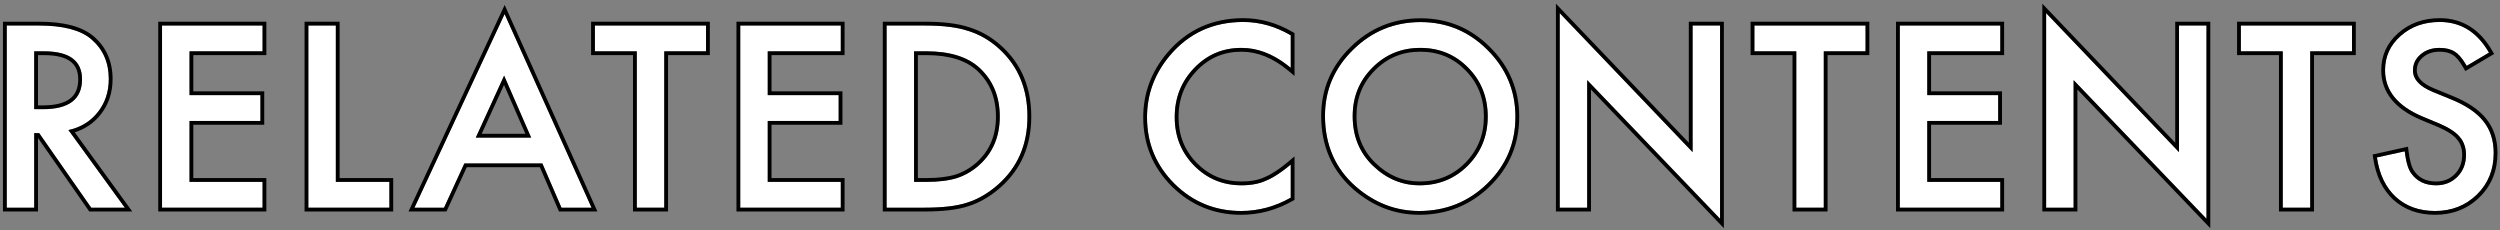 <svg width="662" height="61" viewBox="0 0 662 61" fill="none" xmlns="http://www.w3.org/2000/svg">
<rect x="0" y="0" width="662" height="61" fill="#808080" stroke="none"/>
<path d="M659.086 13.938L653.18 17.438C652.076 15.521 651.023 14.271 650.023 13.688C648.982 13.021 647.638 12.688 645.992 12.688C643.971 12.688 642.294 13.26 640.961 14.406C639.628 15.531 638.961 16.948 638.961 18.656C638.961 21.01 640.711 22.906 644.211 24.344L649.023 26.312C652.94 27.896 655.805 29.833 657.617 32.125C659.43 34.396 660.336 37.188 660.336 40.5C660.336 44.938 658.857 48.604 655.898 51.5C652.919 54.417 649.221 55.875 644.805 55.875C640.617 55.875 637.159 54.635 634.43 52.156C631.742 49.677 630.065 46.188 629.398 41.688L636.773 40.062C637.107 42.896 637.69 44.854 638.523 45.938C640.023 48.021 642.211 49.062 645.086 49.062C647.357 49.062 649.242 48.302 650.742 46.781C652.242 45.26 652.992 43.333 652.992 41C652.992 40.062 652.857 39.208 652.586 38.438C652.336 37.646 651.93 36.927 651.367 36.281C650.826 35.615 650.117 35 649.242 34.438C648.367 33.854 647.326 33.302 646.117 32.781L641.461 30.844C634.857 28.052 631.555 23.969 631.555 18.594C631.555 14.969 632.94 11.938 635.711 9.5C638.482 7.042 641.93 5.812 646.055 5.812C651.617 5.812 655.961 8.521 659.086 13.938Z" fill="white"/>
<path d="M611.75 13.594V55H604.469V13.594H593.375V6.75H622.812V13.594H611.75Z" fill="white"/>
<path d="M541.812 55V3.469L577 40.281V6.75H584.281V57.938L549.094 21.219V55H541.812Z" fill="white"/>
<path d="M529.687 13.594H510.344V25.188H529.125V32.031H510.344V48.156H529.687V55H503.062V6.75H529.687V13.594Z" fill="white"/>
<path d="M482.938 13.594V55H475.656V13.594H464.562V6.75H494V13.594H482.938Z" fill="white"/>
<path d="M413.008 55V3.469L448.195 40.281V6.75H455.477V57.938L420.289 21.219V55H413.008Z" fill="white"/>
<path d="M350.852 30.656C350.852 23.865 353.341 18.031 358.32 13.156C363.279 8.281 369.237 5.844 376.195 5.844C383.07 5.844 388.966 8.302 393.883 13.219C398.82 18.135 401.289 24.042 401.289 30.938C401.289 37.875 398.81 43.76 393.852 48.594C388.872 53.448 382.862 55.875 375.82 55.875C369.591 55.875 363.997 53.719 359.039 49.406C353.581 44.635 350.852 38.385 350.852 30.656ZM358.195 30.75C358.195 36.083 359.987 40.469 363.57 43.906C367.133 47.344 371.247 49.062 375.914 49.062C380.977 49.062 385.247 47.312 388.727 43.812C392.206 40.271 393.945 35.958 393.945 30.875C393.945 25.729 392.227 21.417 388.789 17.938C385.372 14.438 381.143 12.688 376.102 12.688C371.081 12.688 366.841 14.438 363.383 17.938C359.924 21.396 358.195 25.667 358.195 30.75Z" fill="white"/>
<path d="M341.789 9.344V17.969C337.581 14.448 333.227 12.688 328.727 12.688C323.768 12.688 319.591 14.469 316.195 18.031C312.779 21.573 311.07 25.906 311.07 31.031C311.07 36.094 312.779 40.365 316.195 43.844C319.612 47.323 323.799 49.062 328.758 49.062C331.32 49.062 333.497 48.646 335.289 47.812C336.289 47.396 337.32 46.833 338.383 46.125C339.466 45.417 340.602 44.562 341.789 43.562V52.344C337.622 54.698 333.247 55.875 328.664 55.875C321.768 55.875 315.883 53.469 311.008 48.656C306.154 43.802 303.727 37.948 303.727 31.094C303.727 24.948 305.758 19.469 309.82 14.656C314.82 8.76 321.289 5.812 329.227 5.812C333.56 5.812 337.747 6.99 341.789 9.344Z" fill="white"/>
<path d="M234.766 55V6.75H244.891C249.745 6.75 253.578 7.229 256.391 8.188C259.411 9.125 262.151 10.719 264.609 12.969C269.589 17.51 272.078 23.479 272.078 30.875C272.078 38.292 269.484 44.292 264.297 48.875C261.693 51.167 258.964 52.76 256.109 53.656C253.443 54.552 249.661 55 244.766 55H234.766ZM242.047 48.156H245.328C248.599 48.156 251.318 47.812 253.484 47.125C255.651 46.396 257.609 45.24 259.359 43.656C262.943 40.385 264.734 36.125 264.734 30.875C264.734 25.583 262.964 21.292 259.422 18C256.234 15.062 251.536 13.594 245.328 13.594H242.047V48.156Z" fill="white"/>
<path d="M222.641 13.594H203.297V25.188H222.078V32.031H203.297V48.156H222.641V55H196.016V6.75H222.641V13.594Z" fill="white"/>
<path d="M175.898 13.594V55H168.617V13.594H157.523V6.75H186.961V13.594H175.898Z" fill="white"/>
<path d="M143.617 43.281H122.961L117.586 55H109.742L133.617 3.719L156.648 55H148.68L143.617 43.281ZM140.648 36.438L133.492 20.031L125.992 36.438H140.648Z" fill="white"/>
<path d="M88.93 6.75V48.156H103.117V55H81.648V6.75H88.93Z" fill="white"/>
<path d="M69.531 13.594H50.188V25.188H68.969V32.031H50.188V48.156H69.531V55H42.906V6.75H69.531V13.594Z" fill="white"/>
<path d="M18.125 34.438L33.062 55H24.156L10.375 35.25H9.062V55H1.781V6.75H10.312C16.688 6.75 21.292 7.948 24.125 10.344C27.25 13.01 28.812 16.531 28.812 20.906C28.812 24.323 27.833 27.26 25.875 29.719C23.917 32.177 21.333 33.75 18.125 34.438ZM9.062 28.906H11.375C18.271 28.906 21.719 26.271 21.719 21C21.719 16.062 18.365 13.594 11.656 13.594H9.062V28.906Z" fill="white"/>
<path fill-rule="evenodd" clip-rule="evenodd" d="M659.087 13.938C658.993 13.774 658.897 13.614 658.801 13.456C658.724 13.329 658.647 13.205 658.569 13.082C655.488 8.236 651.317 5.812 646.056 5.812C641.931 5.812 638.483 7.042 635.712 9.5C632.941 11.938 631.556 14.969 631.556 18.594C631.556 23.969 634.858 28.052 641.462 30.844L646.118 32.781C647.326 33.302 648.368 33.854 649.243 34.438C650.118 35 650.826 35.615 651.368 36.281C651.931 36.927 652.337 37.646 652.587 38.438C652.858 39.208 652.993 40.062 652.993 41C652.993 43.333 652.243 45.26 650.743 46.781C649.243 48.302 647.358 49.062 645.087 49.062C642.212 49.062 640.024 48.021 638.524 45.938C637.792 44.986 637.253 43.359 636.907 41.057C636.859 40.739 636.815 40.407 636.774 40.062L629.399 41.688C630.066 46.188 631.743 49.677 634.431 52.156C637.16 54.635 640.618 55.875 644.806 55.875C649.222 55.875 652.92 54.417 655.899 51.5C658.858 48.604 660.337 44.938 660.337 40.5C660.337 37.188 659.431 34.396 657.618 32.125C655.806 29.833 652.941 27.896 649.024 26.312L644.212 24.344C640.712 22.906 638.962 21.01 638.962 18.656C638.962 16.948 639.628 15.531 640.962 14.406C642.295 13.26 643.972 12.688 645.993 12.688C647.639 12.688 648.983 13.021 650.024 13.688C650.932 14.217 651.883 15.296 652.876 16.924C652.977 17.089 653.079 17.261 653.181 17.438L659.087 13.938ZM644.59 23.418C641.211 22.03 639.962 20.386 639.962 18.656C639.962 17.25 640.493 16.11 641.607 15.171L641.614 15.165C642.739 14.198 644.173 13.688 645.993 13.688C647.51 13.688 648.65 13.995 649.485 14.53L649.503 14.541L649.52 14.551C650.286 14.998 651.231 16.056 652.314 17.937L652.819 18.814L660.447 14.294L659.953 13.438C656.676 7.758 652.026 4.812 646.056 4.812C641.717 4.812 638.026 6.112 635.051 8.749C632.069 11.373 630.556 14.675 630.556 18.594C630.556 21.504 631.456 24.092 633.255 26.316C635.04 28.524 637.672 30.327 641.072 31.765L645.722 33.7C645.724 33.7 645.726 33.701 645.728 33.702C646.891 34.204 647.876 34.728 648.688 35.27L648.695 35.274L648.702 35.279C649.506 35.796 650.129 36.343 650.592 36.912L650.603 36.925L650.614 36.938C651.089 37.484 651.426 38.082 651.633 38.739L651.638 38.754L651.643 38.769C651.872 39.419 651.993 40.159 651.993 41C651.993 43.097 651.329 44.764 650.031 46.079C648.732 47.396 647.109 48.062 645.087 48.062C642.489 48.062 640.623 47.141 639.336 45.353L639.327 45.34L639.317 45.328C638.661 44.475 638.098 42.756 637.767 39.946L637.638 38.848L628.273 40.912L628.41 41.834C629.102 46.503 630.859 50.222 633.753 52.891L633.758 52.896C636.696 55.566 640.406 56.875 644.806 56.875C649.467 56.875 653.421 55.326 656.599 52.215C659.764 49.116 661.337 45.185 661.337 40.5C661.337 36.996 660.374 33.977 658.402 31.505C656.445 29.03 653.41 27.007 649.401 25.386C649.4 25.386 649.4 25.386 649.399 25.385L644.592 23.419C644.591 23.419 644.591 23.418 644.59 23.418Z" fill="black"/>
<path fill-rule="evenodd" clip-rule="evenodd" d="M611.75 13.594H622.812V6.75H593.375V13.594H604.469V55H611.75V13.594ZM603.469 14.594V56H612.75V14.594H623.812V5.75H592.375V14.594H603.469Z" fill="black"/>
<path fill-rule="evenodd" clip-rule="evenodd" d="M540.812 56V0.975L576 37.788V5.75H585.281V60.426L550.094 23.707V56H540.812ZM549.094 21.218L584.281 57.937V6.75H577V40.281L541.812 3.469V55H549.094V21.218Z" fill="black"/>
<path fill-rule="evenodd" clip-rule="evenodd" d="M529.687 13.594V6.75H503.062V55H529.687V48.156H510.344V32.031H529.125V25.188H510.344V13.594H529.687ZM511.344 14.594H530.687V5.75H502.062V56H530.687V47.156H511.344V33.031H530.125V24.188H511.344V14.594Z" fill="black"/>
<path fill-rule="evenodd" clip-rule="evenodd" d="M482.938 13.594H494V6.75H464.562V13.594H475.656V55H482.938V13.594ZM474.656 14.594V56H483.938V14.594H495V5.75H463.562V14.594H474.656Z" fill="black"/>
<path fill-rule="evenodd" clip-rule="evenodd" d="M412.008 56V0.975L447.195 37.788V5.75H456.477V60.426L421.289 23.707V56H412.008ZM420.289 21.218L455.477 57.937V6.75H448.195V40.281L413.008 3.469V55H420.289V21.218Z" fill="black"/>
<path fill-rule="evenodd" clip-rule="evenodd" d="M358.32 13.156C353.341 18.031 350.852 23.865 350.852 30.656C350.852 38.385 353.581 44.635 359.039 49.406C363.997 53.719 369.591 55.875 375.82 55.875C382.862 55.875 388.872 53.448 393.852 48.594C398.81 43.76 401.289 37.875 401.289 30.938C401.289 24.042 398.82 18.135 393.883 13.219C388.966 8.302 383.07 5.844 376.195 5.844C369.237 5.844 363.279 8.281 358.32 13.156ZM357.62 12.442C352.455 17.5 349.852 23.588 349.852 30.656C349.852 38.652 352.69 45.185 358.381 50.159L358.383 50.161C363.512 54.622 369.336 56.875 375.82 56.875C383.119 56.875 389.381 54.349 394.55 49.31C399.701 44.288 402.289 38.144 402.289 30.938C402.289 23.773 399.712 17.613 394.589 12.511C389.488 7.41 383.339 4.844 376.195 4.844C368.975 4.844 362.765 7.384 357.62 12.442ZM363.57 43.906C359.987 40.469 358.195 36.083 358.195 30.75C358.195 25.667 359.924 21.396 363.383 17.938C366.841 14.438 371.081 12.688 376.102 12.688C381.143 12.688 385.372 14.438 388.789 17.938C392.227 21.417 393.945 25.729 393.945 30.875C393.945 35.958 392.206 40.271 388.727 43.812C385.247 47.312 380.977 49.062 375.914 49.062C371.247 49.062 367.133 47.344 363.57 43.906ZM388.016 43.109C391.305 39.76 392.945 35.702 392.945 30.875C392.945 25.977 391.32 21.922 388.078 18.64L388.073 18.636C384.851 15.335 380.883 13.688 376.102 13.688C371.342 13.688 367.36 15.335 364.094 18.64L364.09 18.645C360.827 21.907 359.195 25.92 359.195 30.75C359.195 35.833 360.891 39.951 364.263 43.185L364.265 43.187C367.653 46.456 371.523 48.062 375.914 48.062C380.717 48.062 384.73 46.414 388.016 43.109Z" fill="black"/>
<path fill-rule="evenodd" clip-rule="evenodd" d="M341.789 9.344C337.747 6.99 333.56 5.812 329.227 5.812C321.289 5.812 314.82 8.76 309.82 14.656C305.758 19.469 303.727 24.948 303.727 31.094C303.727 37.948 306.154 43.802 311.008 48.656C315.883 53.469 321.768 55.875 328.664 55.875C333.247 55.875 337.622 54.698 341.789 52.344V43.562C341.452 43.847 341.118 44.119 340.789 44.38C339.96 45.036 339.158 45.618 338.383 46.125C337.32 46.833 336.289 47.396 335.289 47.812C333.497 48.646 331.32 49.062 328.758 49.062C323.799 49.062 319.612 47.323 316.195 43.844C312.779 40.365 311.07 36.094 311.07 31.031C311.07 25.906 312.779 21.573 316.195 18.031C319.591 14.469 323.768 12.688 328.727 12.688C332.871 12.688 336.892 14.181 340.789 17.167C341.123 17.424 341.457 17.691 341.789 17.969V9.344ZM342.789 8.769V20.109L341.147 18.736C337.078 15.331 332.944 13.688 328.727 13.688C324.039 13.688 320.125 15.358 316.919 18.721L316.915 18.726C313.686 22.072 312.07 26.153 312.07 31.031C312.07 35.843 313.683 39.859 316.909 43.143C320.134 46.427 324.063 48.062 328.758 48.062C331.216 48.062 333.241 47.662 334.867 46.906L334.886 46.897L334.904 46.889C335.836 46.502 336.81 45.972 337.828 45.293L337.836 45.288C338.879 44.606 339.982 43.777 341.145 42.798L342.789 41.413V52.927L342.281 53.214C337.971 55.65 333.428 56.875 328.664 56.875C321.507 56.875 315.369 54.367 310.305 49.368L310.301 49.363C305.259 44.322 302.727 38.214 302.727 31.094C302.727 24.706 304.845 18.999 309.056 14.011L309.058 14.009C314.253 7.883 321.004 4.812 329.227 4.812C333.751 4.812 338.11 6.044 342.292 8.48L342.789 8.769Z" fill="black"/>
<path fill-rule="evenodd" clip-rule="evenodd" d="M234.766 55H244.766C249.661 55 253.443 54.552 256.109 53.656C258.964 52.76 261.693 51.167 264.297 48.875C269.484 44.292 272.078 38.292 272.078 30.875C272.078 23.479 269.589 17.51 264.609 12.969C262.151 10.719 259.411 9.125 256.391 8.188C253.578 7.229 249.745 6.75 244.891 6.75H234.766V55ZM256.7 7.236C253.74 6.231 249.787 5.75 244.891 5.75H233.766V56H244.766C249.697 56 253.601 55.552 256.418 54.607C259.422 53.663 262.268 51.993 264.958 49.626L264.959 49.624C270.378 44.837 273.078 38.555 273.078 30.875C273.078 23.229 270.492 16.981 265.283 12.23C262.726 9.89 259.863 8.22 256.7 7.236ZM245.328 48.156H242.047V13.594H245.328C251.536 13.594 256.234 15.062 259.422 18C262.964 21.292 264.734 25.583 264.734 30.875C264.734 36.125 262.943 40.385 259.359 43.656C257.609 45.24 255.651 46.396 253.484 47.125C251.318 47.812 248.599 48.156 245.328 48.156ZM253.174 46.175C251.139 46.819 248.533 47.156 245.328 47.156H243.047V14.594H245.328C251.393 14.594 255.808 16.029 258.744 18.735C262.06 21.818 263.734 25.834 263.734 30.875C263.734 35.87 262.043 39.853 258.686 42.917C257.037 44.408 255.201 45.491 253.174 46.175Z" fill="black"/>
<path fill-rule="evenodd" clip-rule="evenodd" d="M222.641 13.594V6.75H196.016V55H222.641V48.156H203.297V32.031H222.078V25.188H203.297V13.594H222.641ZM204.297 14.594H223.641V5.75H195.016V56H223.641V47.156H204.297V33.031H223.078V24.188H204.297V14.594Z" fill="black"/>
<path fill-rule="evenodd" clip-rule="evenodd" d="M175.898 13.594H186.961V6.75H157.523V13.594H168.617V55H175.898V13.594ZM167.617 14.594V56H176.898V14.594H187.961V5.75H156.523V14.594H167.617Z" fill="black"/>
<path fill-rule="evenodd" clip-rule="evenodd" d="M148.678 55L143.616 43.281H122.959L117.584 55H109.741L133.616 3.719L156.647 55H148.678ZM123.601 44.281L118.226 56H108.172L133.632 1.314L158.192 56H148.021L142.958 44.281H123.601ZM133.491 20.031L125.991 36.438H140.647L133.491 20.031ZM133.469 22.483L127.547 35.438H139.12L133.469 22.483Z" fill="black"/>
<path fill-rule="evenodd" clip-rule="evenodd" d="M88.93 6.75H81.648V55H103.117V48.156H88.93V6.75ZM89.93 47.156V5.75H80.648V56H104.117V47.156H89.93Z" fill="black"/>
<path fill-rule="evenodd" clip-rule="evenodd" d="M69.531 13.594V6.75H42.906V55H69.531V48.156H50.188V32.031H68.969V25.188H50.188V13.594H69.531ZM51.188 14.594H70.531V5.75H41.906V56H70.531V47.156H51.188V33.031H69.969V24.188H51.188V14.594Z" fill="black"/>
<path fill-rule="evenodd" clip-rule="evenodd" d="M18.125 34.438C18.481 34.361 18.83 34.274 19.171 34.176C21.899 33.39 24.134 31.904 25.875 29.719C27.833 27.26 28.812 24.323 28.812 20.906C28.812 16.531 27.25 13.01 24.125 10.344C21.292 7.948 16.688 6.75 10.312 6.75H1.781V55H9.062V35.25H10.375L24.156 55H33.062L18.125 34.438ZM19.793 35.033C22.558 34.167 24.856 32.603 26.657 30.342C28.769 27.691 29.812 24.528 29.812 20.906C29.812 16.26 28.138 12.453 24.774 9.583L24.771 9.58C21.666 6.955 16.769 5.75 10.312 5.75H0.781V56H10.062V36.55L23.635 56H35.025L19.793 35.033ZM11.375 28.906H9.062V13.594H11.656C18.365 13.594 21.719 16.062 21.719 21C21.719 26.271 18.271 28.906 11.375 28.906ZM10.062 14.594H11.656C14.917 14.594 17.181 15.199 18.61 16.251C19.982 17.26 20.719 18.782 20.719 21C20.719 23.398 19.948 25.048 18.526 26.135C17.052 27.261 14.724 27.906 11.375 27.906H10.062V14.594Z" fill="black"/>
</svg>
